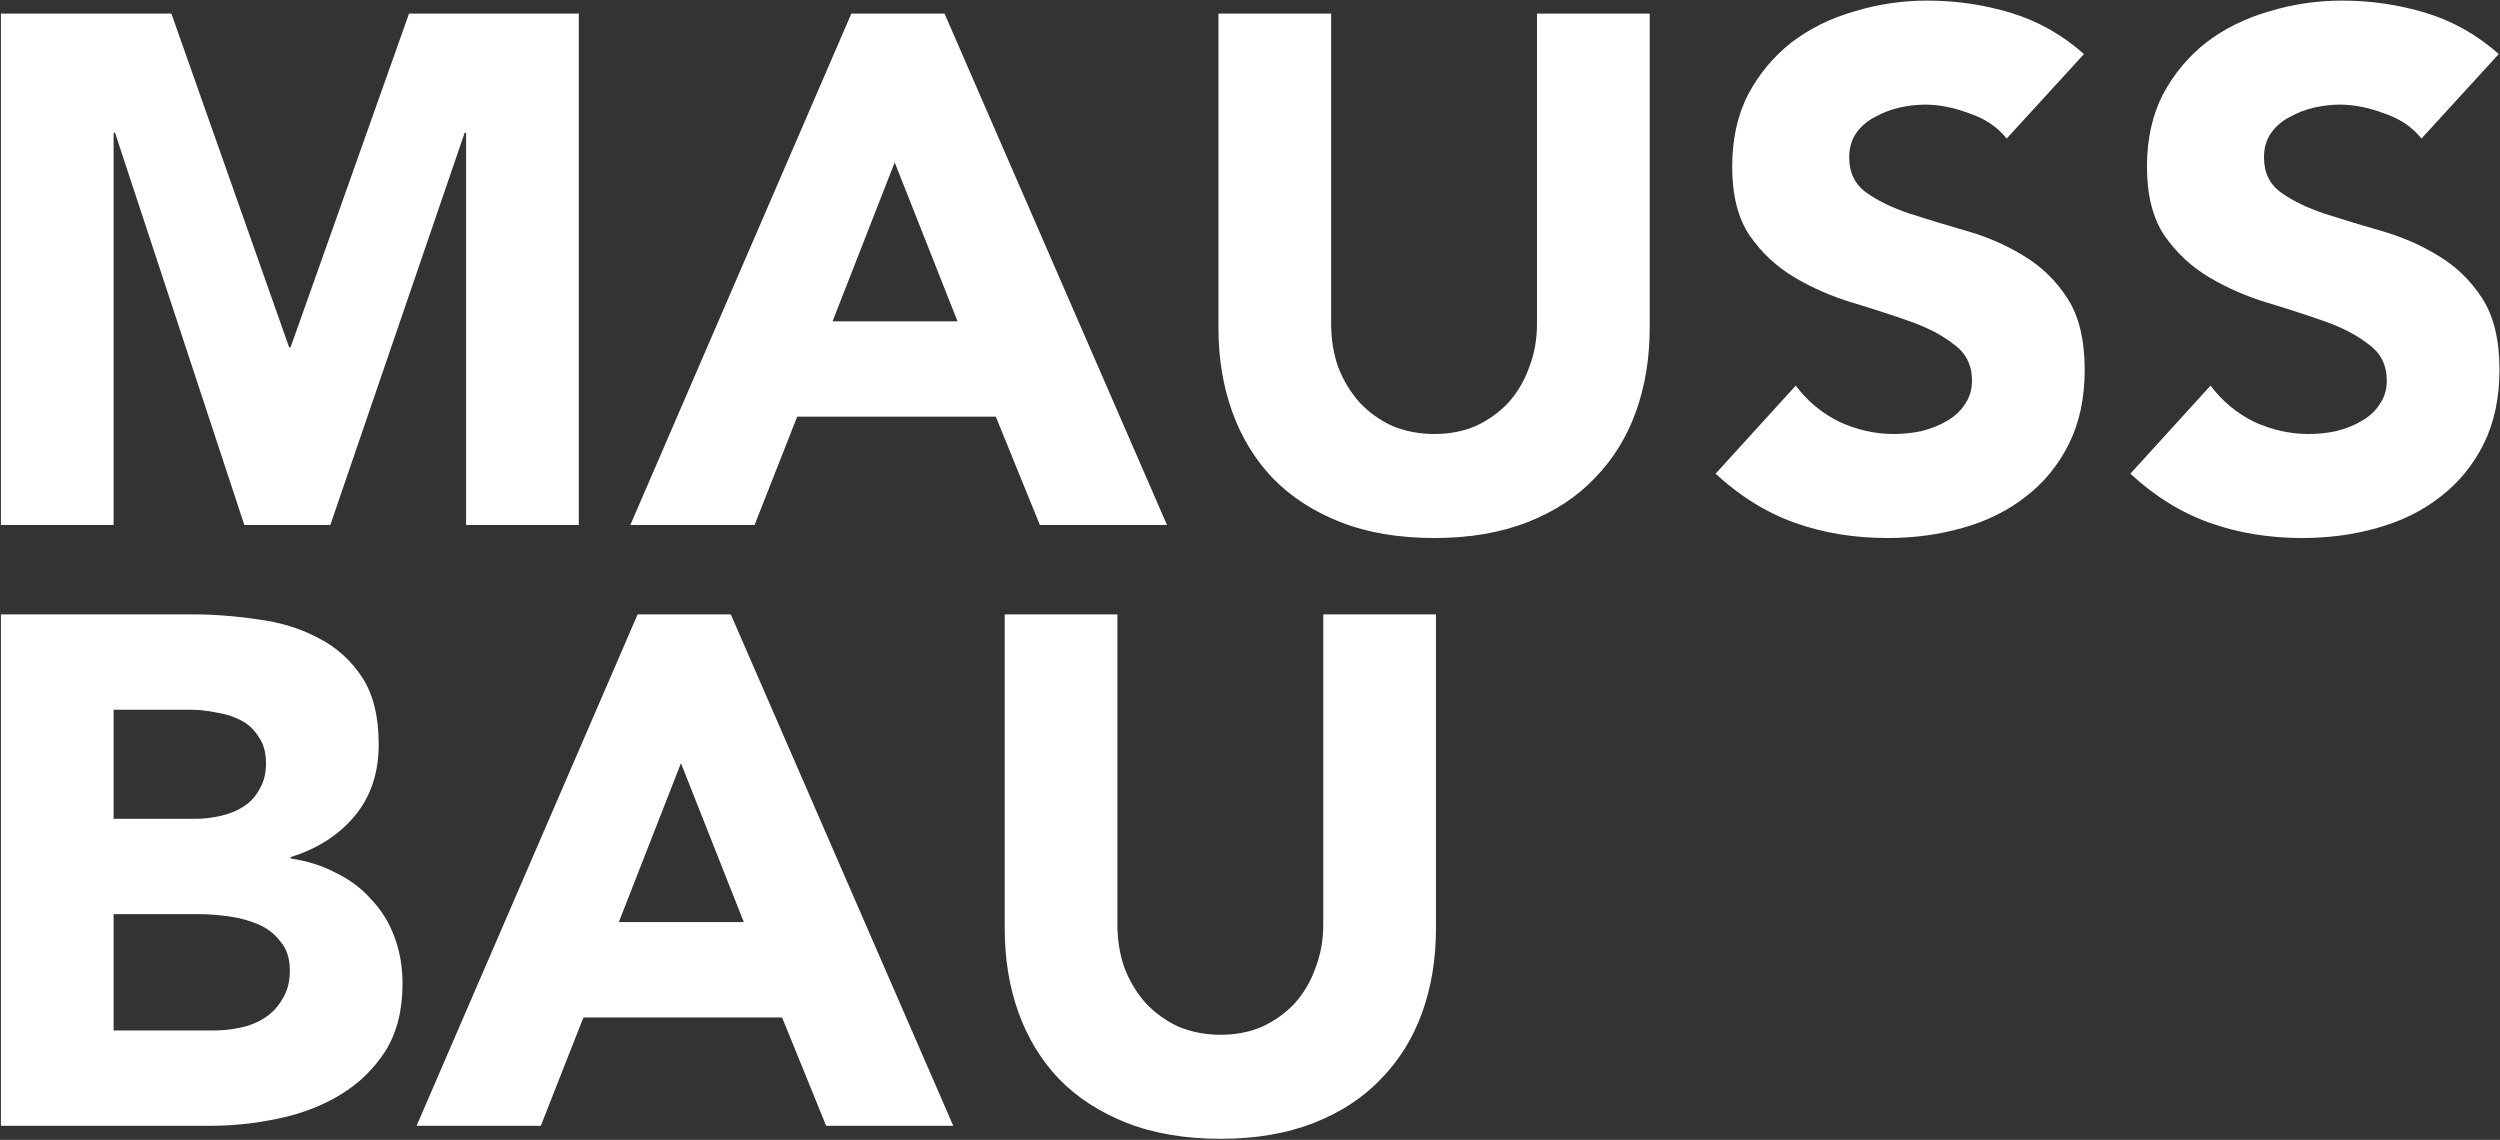 <svg width="1419" height="647" viewBox="0 0 1419 647" fill="none" xmlns="http://www.w3.org/2000/svg">
<rect x="0" y="0" width="1419" height="647" fill="#333333" stroke="none"/>
<path d="M0.52 7.72H97.28L164.11 197.14H164.93L232.17 7.72H328.52V298H264.56V75.37H263.74L187.48 298H138.69L65.3 75.37H64.48V298H0.52V7.72ZM483.228 7.72H536.118L662.398 298H590.238L565.228 236.5H452.478L428.288 298H357.768L483.228 7.72ZM507.828 92.18L472.568 182.38H543.498L507.828 92.18ZM936.364 186.07C936.364 203.29 933.768 219.143 928.574 233.63C923.381 248.117 915.591 260.69 905.204 271.35C895.091 282.01 882.381 290.347 867.074 296.36C851.768 302.373 834.138 305.38 814.184 305.38C793.958 305.38 776.191 302.373 760.884 296.36C745.578 290.347 732.731 282.01 722.344 271.35C712.231 260.69 704.578 248.117 699.384 233.63C694.191 219.143 691.594 203.29 691.594 186.07V7.72H755.554V183.61C755.554 192.63 756.921 200.967 759.654 208.62C762.661 216.273 766.761 222.97 771.954 228.71C777.148 234.177 783.298 238.55 790.404 241.83C797.784 244.837 805.711 246.34 814.184 246.34C822.658 246.34 830.448 244.837 837.554 241.83C844.661 238.55 850.811 234.177 856.004 228.71C861.198 222.97 865.161 216.273 867.894 208.62C870.901 200.967 872.404 192.63 872.404 183.61V7.72H936.364V186.07ZM1138.99 78.65C1133.8 72.09 1126.69 67.307 1117.67 64.3C1108.92 61.02 1100.59 59.38 1092.66 59.38C1088.01 59.38 1083.23 59.927 1078.31 61.02C1073.39 62.113 1068.74 63.89 1064.37 66.35C1060 68.537 1056.44 71.543 1053.71 75.37C1050.98 79.197 1049.61 83.843 1049.61 89.31C1049.61 98.057 1052.89 104.753 1059.45 109.4C1066.01 114.047 1074.21 118.01 1084.05 121.29C1094.16 124.57 1104.96 127.85 1116.44 131.13C1127.92 134.41 1138.58 139.057 1148.42 145.07C1158.53 151.083 1166.87 159.147 1173.43 169.26C1179.99 179.373 1183.27 192.903 1183.27 209.85C1183.27 225.977 1180.26 240.053 1174.25 252.08C1168.24 264.107 1160.04 274.083 1149.65 282.01C1139.54 289.937 1127.65 295.813 1113.98 299.64C1100.59 303.467 1086.37 305.38 1071.34 305.38C1052.48 305.38 1034.99 302.51 1018.86 296.77C1002.73 291.03 987.701 281.737 973.761 268.89L1019.27 218.87C1025.83 227.617 1034.03 234.45 1043.87 239.37C1053.98 244.017 1064.37 246.34 1075.03 246.34C1080.22 246.34 1085.42 245.793 1090.61 244.7C1096.08 243.333 1100.86 241.42 1104.96 238.96C1109.33 236.5 1112.75 233.357 1115.21 229.53C1117.94 225.703 1119.31 221.193 1119.31 216C1119.31 207.253 1115.89 200.42 1109.06 195.5C1102.5 190.307 1094.16 185.933 1084.05 182.38C1073.94 178.827 1063 175.273 1051.25 171.72C1039.5 168.167 1028.56 163.383 1018.45 157.37C1008.34 151.357 999.864 143.43 993.031 133.59C986.471 123.75 983.191 110.767 983.191 94.64C983.191 79.06 986.197 65.393 992.211 53.64C998.497 41.887 1006.7 32.047 1016.81 24.12C1027.2 16.193 1039.09 10.317 1052.48 6.49C1065.87 2.39 1079.68 0.34 1093.89 0.34C1110.29 0.34 1126.14 2.663 1141.45 7.31C1156.76 11.957 1170.56 19.747 1182.86 30.68L1138.99 78.65ZM1374.42 78.65C1369.23 72.09 1362.12 67.307 1353.1 64.3C1344.35 61.02 1336.02 59.38 1328.09 59.38C1323.44 59.38 1318.66 59.927 1313.74 61.02C1308.82 62.113 1304.17 63.89 1299.8 66.35C1295.43 68.537 1291.87 71.543 1289.14 75.37C1286.41 79.197 1285.04 83.843 1285.04 89.31C1285.04 98.057 1288.32 104.753 1294.88 109.4C1301.44 114.047 1309.64 118.01 1319.48 121.29C1329.59 124.57 1340.39 127.85 1351.87 131.13C1363.35 134.41 1374.01 139.057 1383.85 145.07C1393.96 151.083 1402.3 159.147 1408.86 169.26C1415.42 179.373 1418.7 192.903 1418.7 209.85C1418.7 225.977 1415.69 240.053 1409.68 252.08C1403.67 264.107 1395.47 274.083 1385.08 282.01C1374.97 289.937 1363.08 295.813 1349.41 299.64C1336.02 303.467 1321.8 305.38 1306.77 305.38C1287.91 305.38 1270.42 302.51 1254.29 296.77C1238.16 291.03 1223.13 281.737 1209.19 268.89L1254.7 218.87C1261.26 227.617 1269.46 234.45 1279.3 239.37C1289.41 244.017 1299.8 246.34 1310.46 246.34C1315.65 246.34 1320.85 245.793 1326.04 244.7C1331.51 243.333 1336.29 241.42 1340.39 238.96C1344.76 236.5 1348.18 233.357 1350.64 229.53C1353.37 225.703 1354.74 221.193 1354.74 216C1354.74 207.253 1351.32 200.42 1344.49 195.5C1337.93 190.307 1329.59 185.933 1319.48 182.38C1309.37 178.827 1298.43 175.273 1286.68 171.72C1274.93 168.167 1263.99 163.383 1253.88 157.37C1243.77 151.357 1235.29 143.43 1228.46 133.59C1221.9 123.75 1218.62 110.767 1218.62 94.64C1218.62 79.06 1221.63 65.393 1227.64 53.64C1233.93 41.887 1242.13 32.047 1252.24 24.12C1262.63 16.193 1274.52 10.317 1287.91 6.49C1301.3 2.39 1315.11 0.34 1329.32 0.34C1345.72 0.34 1361.57 2.663 1376.88 7.31C1392.19 11.957 1405.99 19.747 1418.29 30.68L1374.42 78.65ZM0.52 348.72H108.76C121.333 348.72 133.907 349.677 146.48 351.59C159.327 353.23 170.807 356.783 180.92 362.25C191.033 367.443 199.233 374.823 205.52 384.39C211.807 393.957 214.95 406.667 214.95 422.52C214.95 438.92 210.303 452.587 201.01 463.52C191.99 474.18 179.963 481.833 164.93 486.48V487.3C174.497 488.667 183.107 491.4 190.76 495.5C198.687 499.327 205.383 504.383 210.85 510.67C216.59 516.683 220.963 523.79 223.97 531.99C226.977 540.19 228.48 548.937 228.48 558.23C228.48 573.537 225.2 586.383 218.64 596.77C212.08 606.883 203.607 615.083 193.22 621.37C182.833 627.657 171.08 632.167 157.96 634.9C145.113 637.633 132.267 639 119.42 639H0.52V348.72ZM64.48 464.75H110.81C115.73 464.75 120.513 464.203 125.16 463.11C130.08 462.017 134.453 460.24 138.28 457.78C142.107 455.32 145.113 452.04 147.3 447.94C149.76 443.84 150.99 438.92 150.99 433.18C150.99 427.167 149.623 422.247 146.89 418.42C144.43 414.32 141.15 411.177 137.05 408.99C132.95 406.803 128.303 405.3 123.11 404.48C117.917 403.387 112.86 402.84 107.94 402.84H64.48V464.75ZM64.48 584.88H121.88C126.8 584.88 131.72 584.333 136.64 583.24C141.833 582.147 146.48 580.233 150.58 577.5C154.68 574.767 157.96 571.213 160.42 566.84C163.153 562.467 164.52 557.137 164.52 550.85C164.52 544.017 162.743 538.55 159.19 534.45C155.91 530.077 151.673 526.797 146.48 524.61C141.287 522.423 135.683 520.92 129.67 520.1C123.657 519.28 118.053 518.87 112.86 518.87H64.48V584.88ZM361.909 348.72H414.799L541.079 639H468.919L443.909 577.5H331.159L306.969 639H236.449L361.909 348.72ZM386.509 433.18L351.249 523.38H422.179L386.509 433.18ZM815.046 527.07C815.046 544.29 812.449 560.143 807.256 574.63C802.063 589.117 794.273 601.69 783.886 612.35C773.773 623.01 761.063 631.347 745.756 637.36C730.449 643.373 712.819 646.38 692.866 646.38C672.639 646.38 654.873 643.373 639.566 637.36C624.259 631.347 611.413 623.01 601.026 612.35C590.913 601.69 583.259 589.117 578.066 574.63C572.873 560.143 570.276 544.29 570.276 527.07V348.72H634.236V524.61C634.236 533.63 635.603 541.967 638.336 549.62C641.343 557.273 645.443 563.97 650.636 569.71C655.829 575.177 661.979 579.55 669.086 582.83C676.466 585.837 684.393 587.34 692.866 587.34C701.339 587.34 709.129 585.837 716.236 582.83C723.343 579.55 729.493 575.177 734.686 569.71C739.879 563.97 743.843 557.273 746.576 549.62C749.583 541.967 751.086 533.63 751.086 524.61V348.72H815.046V527.07Z" fill="white"/>
</svg>
